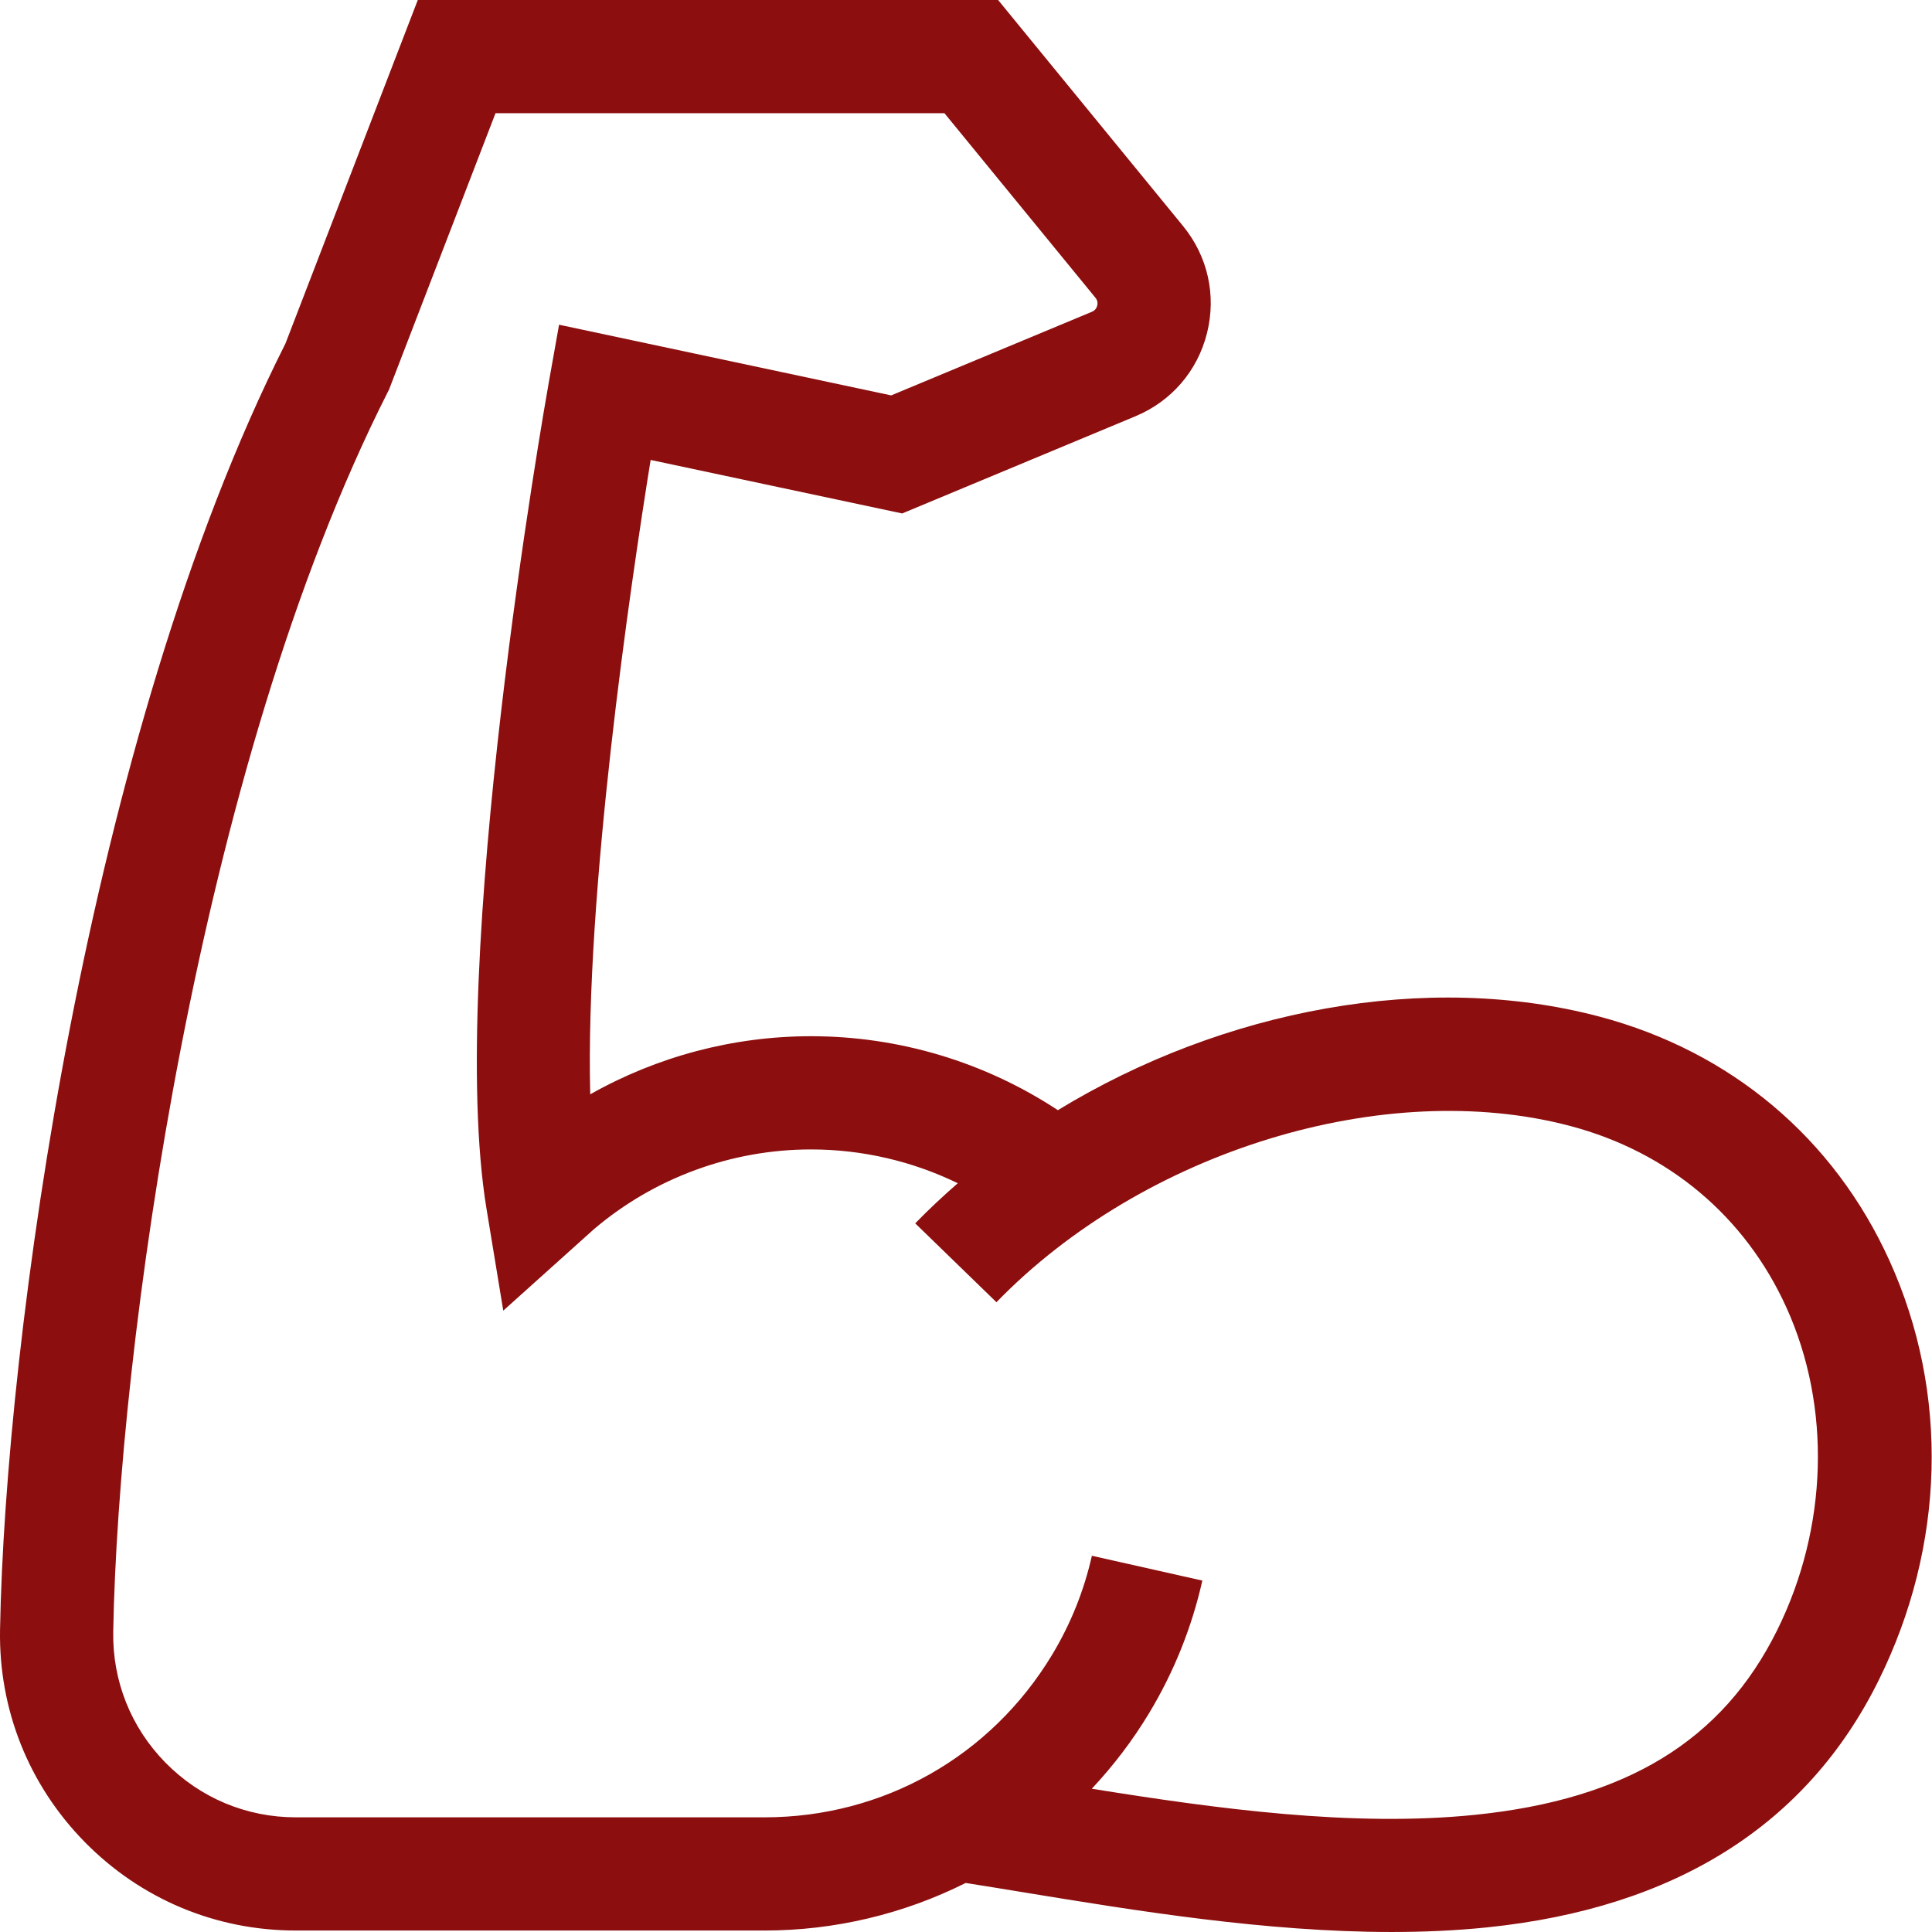 <?xml version="1.0" encoding="UTF-8"?> <svg xmlns="http://www.w3.org/2000/svg" height="512px" viewBox="0 0 512 512" width="512px" class=""> <g> <path d="m500.746 334.121c-14.719-32.48-42-55.453-76.82-64.695-45.652-12.117-99.723-1.965-143.582 24.781-19.309-12.719-42.031-19.598-65.398-19.598-20.625 0-40.789 5.375-58.527 15.398-1.363-53.328 10.605-134.566 16.008-168.117l66.66 14.18 61.82-25.758c9.543-3.977 16.457-12.008 18.965-22.039 2.512-10.031.195-20.371-6.352-28.371l-49.012-59.902h-153.785l-35.074 91.043c-52.527 104.238-74.273 264.262-75.637 340.816-.375 21.184 7.594 41.176 22.445 56.293 14.859 15.125 34.723 23.457 55.93 23.457h124.23c18.551 0 36.836-4.348 53.301-12.605 5.102.801 10.395 1.672 15.922 2.578 28.957 4.746 63.547 10.418 96.973 10.418 8.535 0 17-.371 25.266-1.219 49.867-5.125 84.773-27.125 103.746-65.387 17.715-35.727 18.781-76.285 2.922-111.273zm-29.801 97.945c-14.492 29.227-39.891 44.758-79.934 48.871-32.488 3.336-68.566-1.59-101.676-6.906 5.734-6.109 10.84-12.816 15.184-20.023 6.578-10.91 11.328-22.73 14.113-35.137l-29.27-6.578c-2.082 9.258-5.625 18.082-10.535 26.23-16.266 26.977-44.754 43.086-76.211 43.086h-124.23c-13.094 0-25.355-5.145-34.527-14.48-9.164-9.328-14.082-21.664-13.852-34.734 1.32-74.062 22.234-228.73 72.75-328.48l.344-.68 28.215-73.234h118.977l40.008 48.898c.504.617.66 1.32.469 2.094-.195.773-.664 1.32-1.402 1.629l-53.188 22.16-88.02-18.73-2.719 15.273c-1.113 6.266-27.176 154.188-16.516 218.973l4.449 27.031 24.043-21.602c16.035-13.617 36.457-21.117 57.527-21.117 13.578 0 26.859 3.117 38.879 8.957-3.902 3.398-7.684 6.93-11.277 10.633l21.523 20.898c38.941-40.109 102.934-59.746 152.16-46.676 25.949 6.887 46.262 23.961 57.191 48.078 11.945 26.363 11.02 58.348-2.477 85.566zm0 0" data-original="#000000" class="active-path" data-old_color="#8c0e0e" fill="#8c0e0e"></path> </g> </svg> 